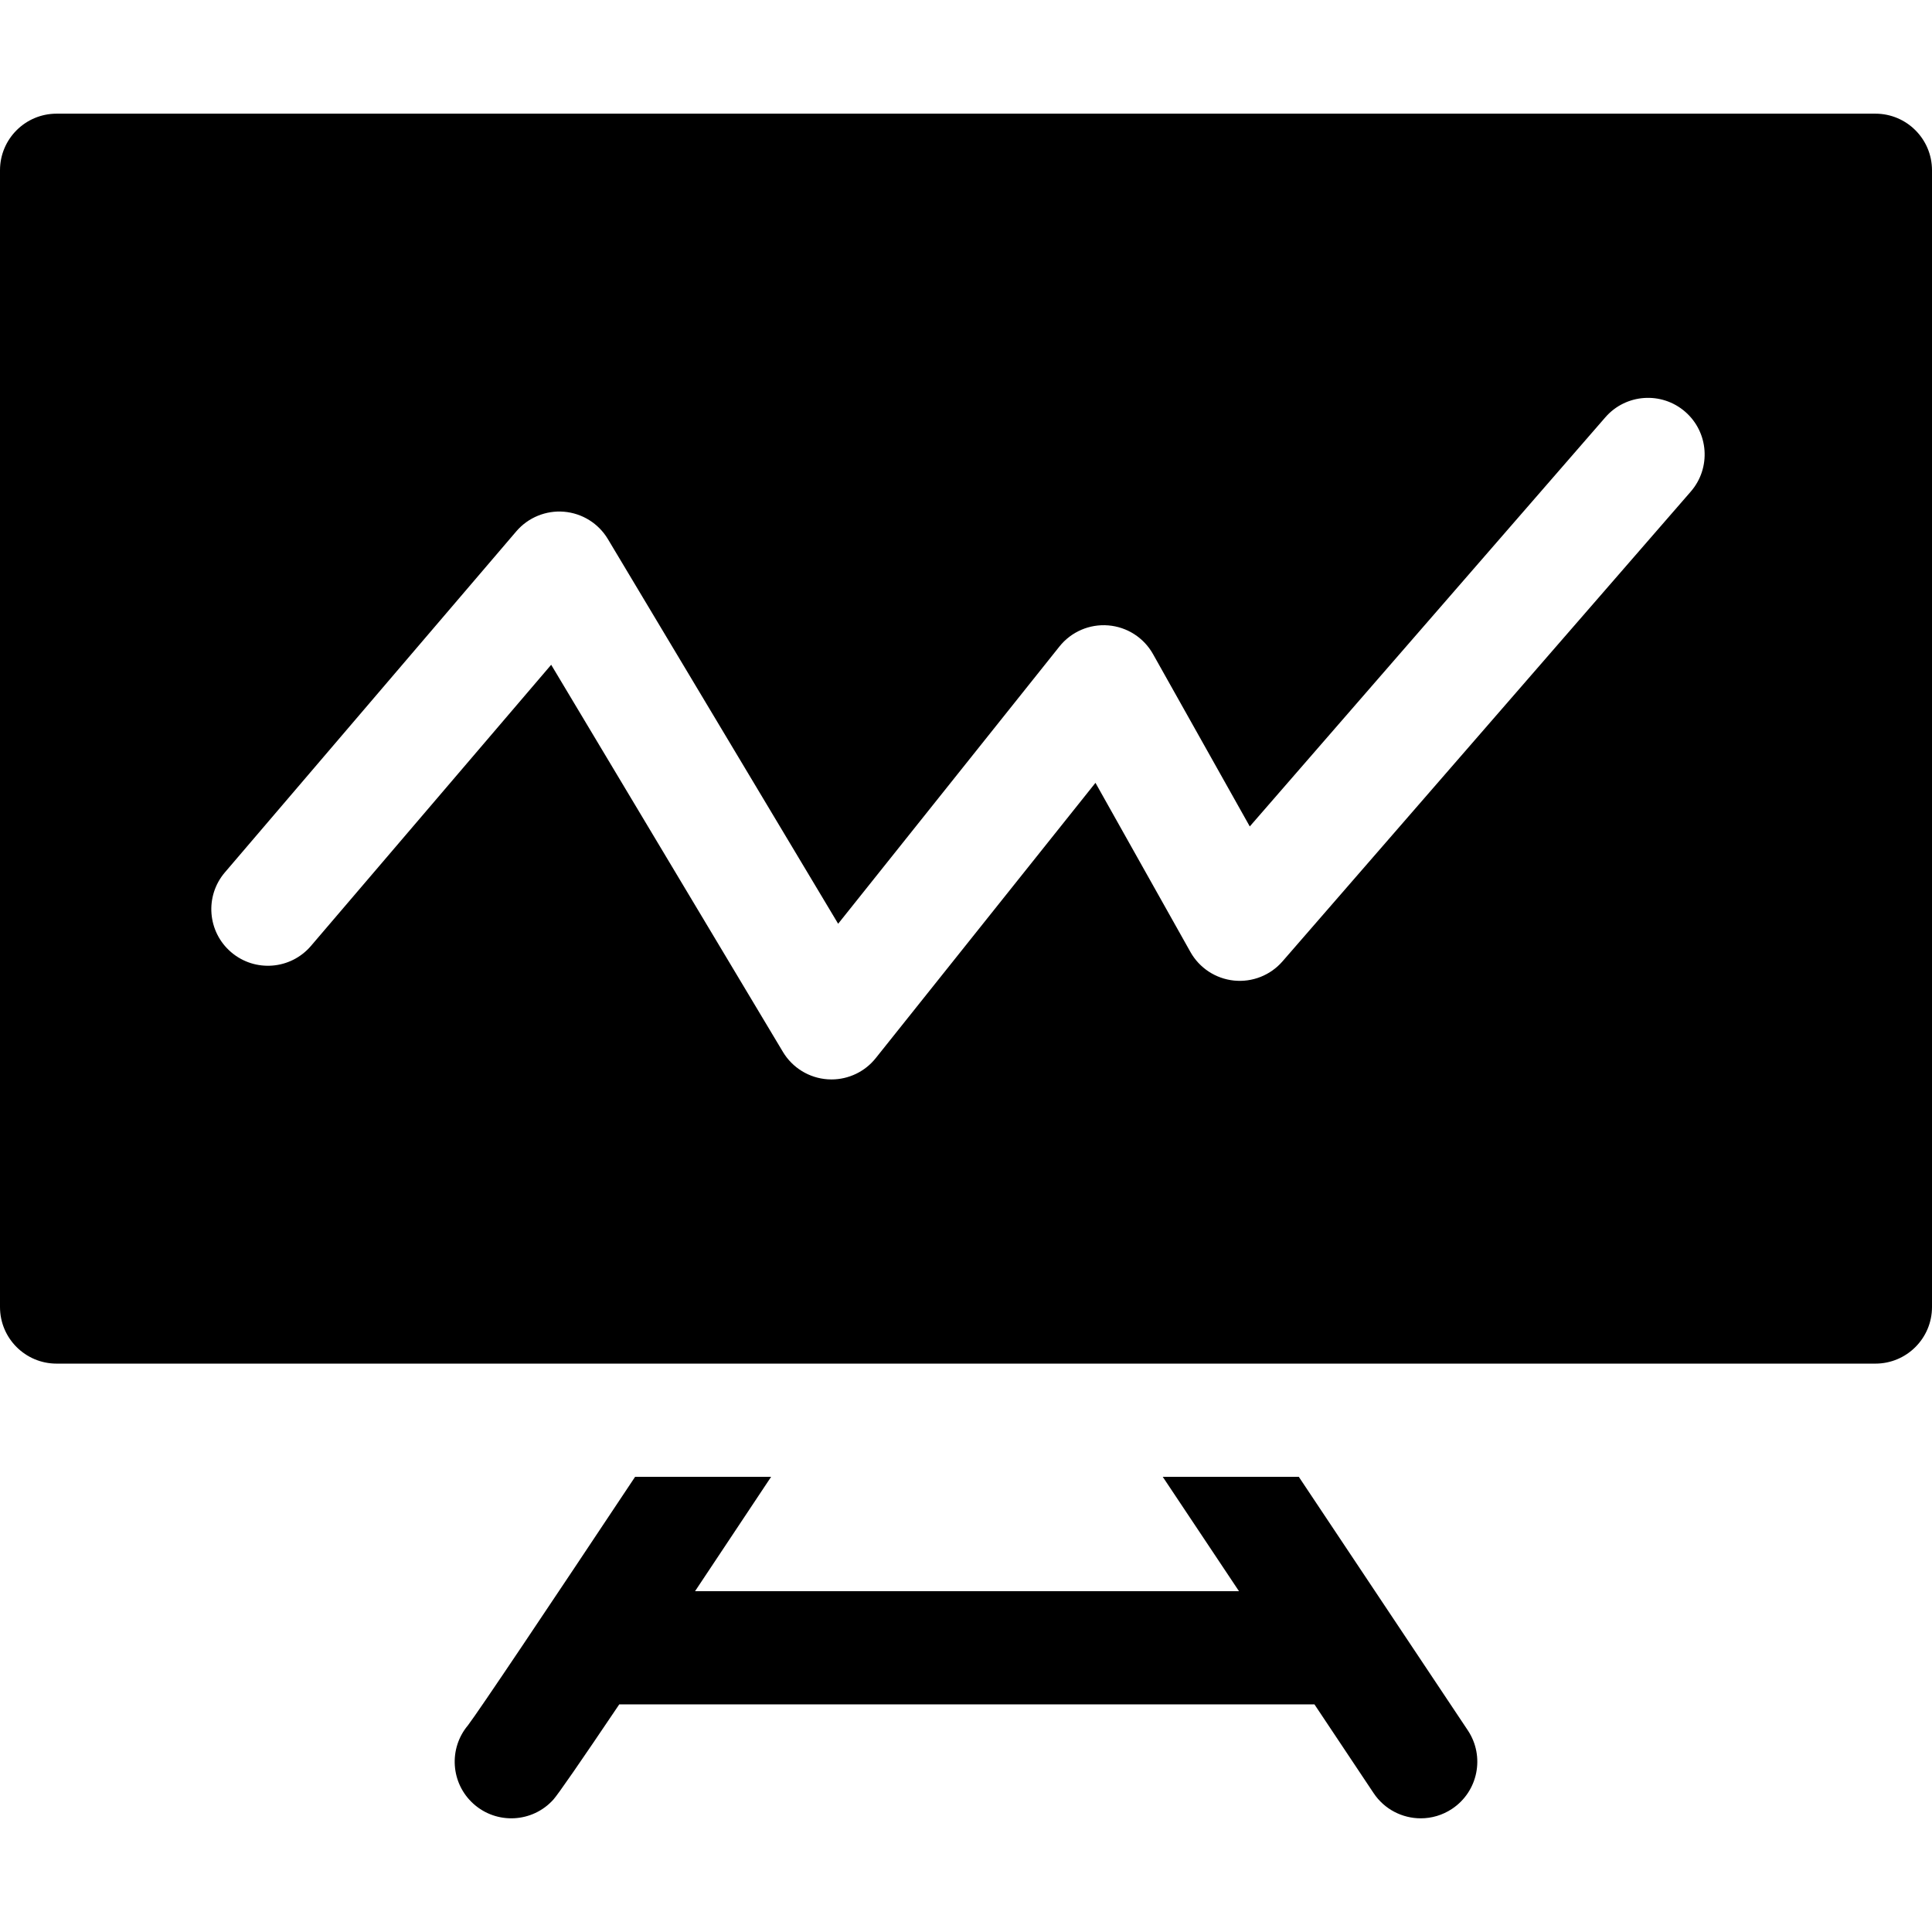 <svg id="Capa_1" enable-background="new 0 0 512 512" height="512" viewBox="0 0 512 512" width="512" xmlns="http://www.w3.org/2000/svg"><g><path d="m328.348 421.687h-144.156c6.009-9.012 12.732-19.12 20.162-30.313h-36.045c-23.133 34.788-41.385 62.033-44.307 65.866-5.17 6.162-4.563 15.36 1.464 20.783 6.156 5.542 15.642 5.042 21.184-1.115 1.221-1.357 7.059-9.794 17.455-25.222h184.243l15.672 23.508c2.891 4.336 7.646 6.682 12.494 6.681 2.859 0 5.75-.816 8.307-2.521 6.894-4.596 8.756-13.909 4.16-20.801l-44.786-67.18h-36.055z"/><path d="m497 30.124h-482c-8.284 0-15 6.716-15 15v301.25c0 8.284 6.716 15 15 15h482c8.284 0 15-6.716 15-15v-301.25c0-8.284-6.716-15-15-15zm-48.928 100.152-108.198 124.5c-3.201 3.684-7.985 5.579-12.85 5.083-4.854-.497-9.164-3.324-11.553-7.58l-25.161-44.822-58.234 72.962c-2.856 3.58-7.179 5.643-11.722 5.643-.335 0-.671-.011-1.008-.034-4.906-.33-9.339-3.043-11.864-7.262l-61.414-102.595-63.664 74.51c-5.383 6.299-14.852 7.041-21.148 1.66-6.298-5.381-7.041-14.85-1.66-21.148l77.221-90.375c3.137-3.671 7.869-5.608 12.66-5.203 4.812.404 9.135 3.1 11.614 7.243l61.026 101.947 58.645-73.475c3.114-3.902 7.962-5.998 12.938-5.594 4.975.404 9.422 3.256 11.865 7.608l25.639 45.673 94.224-108.42c5.433-6.252 14.907-6.917 21.162-1.482 6.253 5.434 6.916 14.908 1.482 21.161z"/></g></svg>